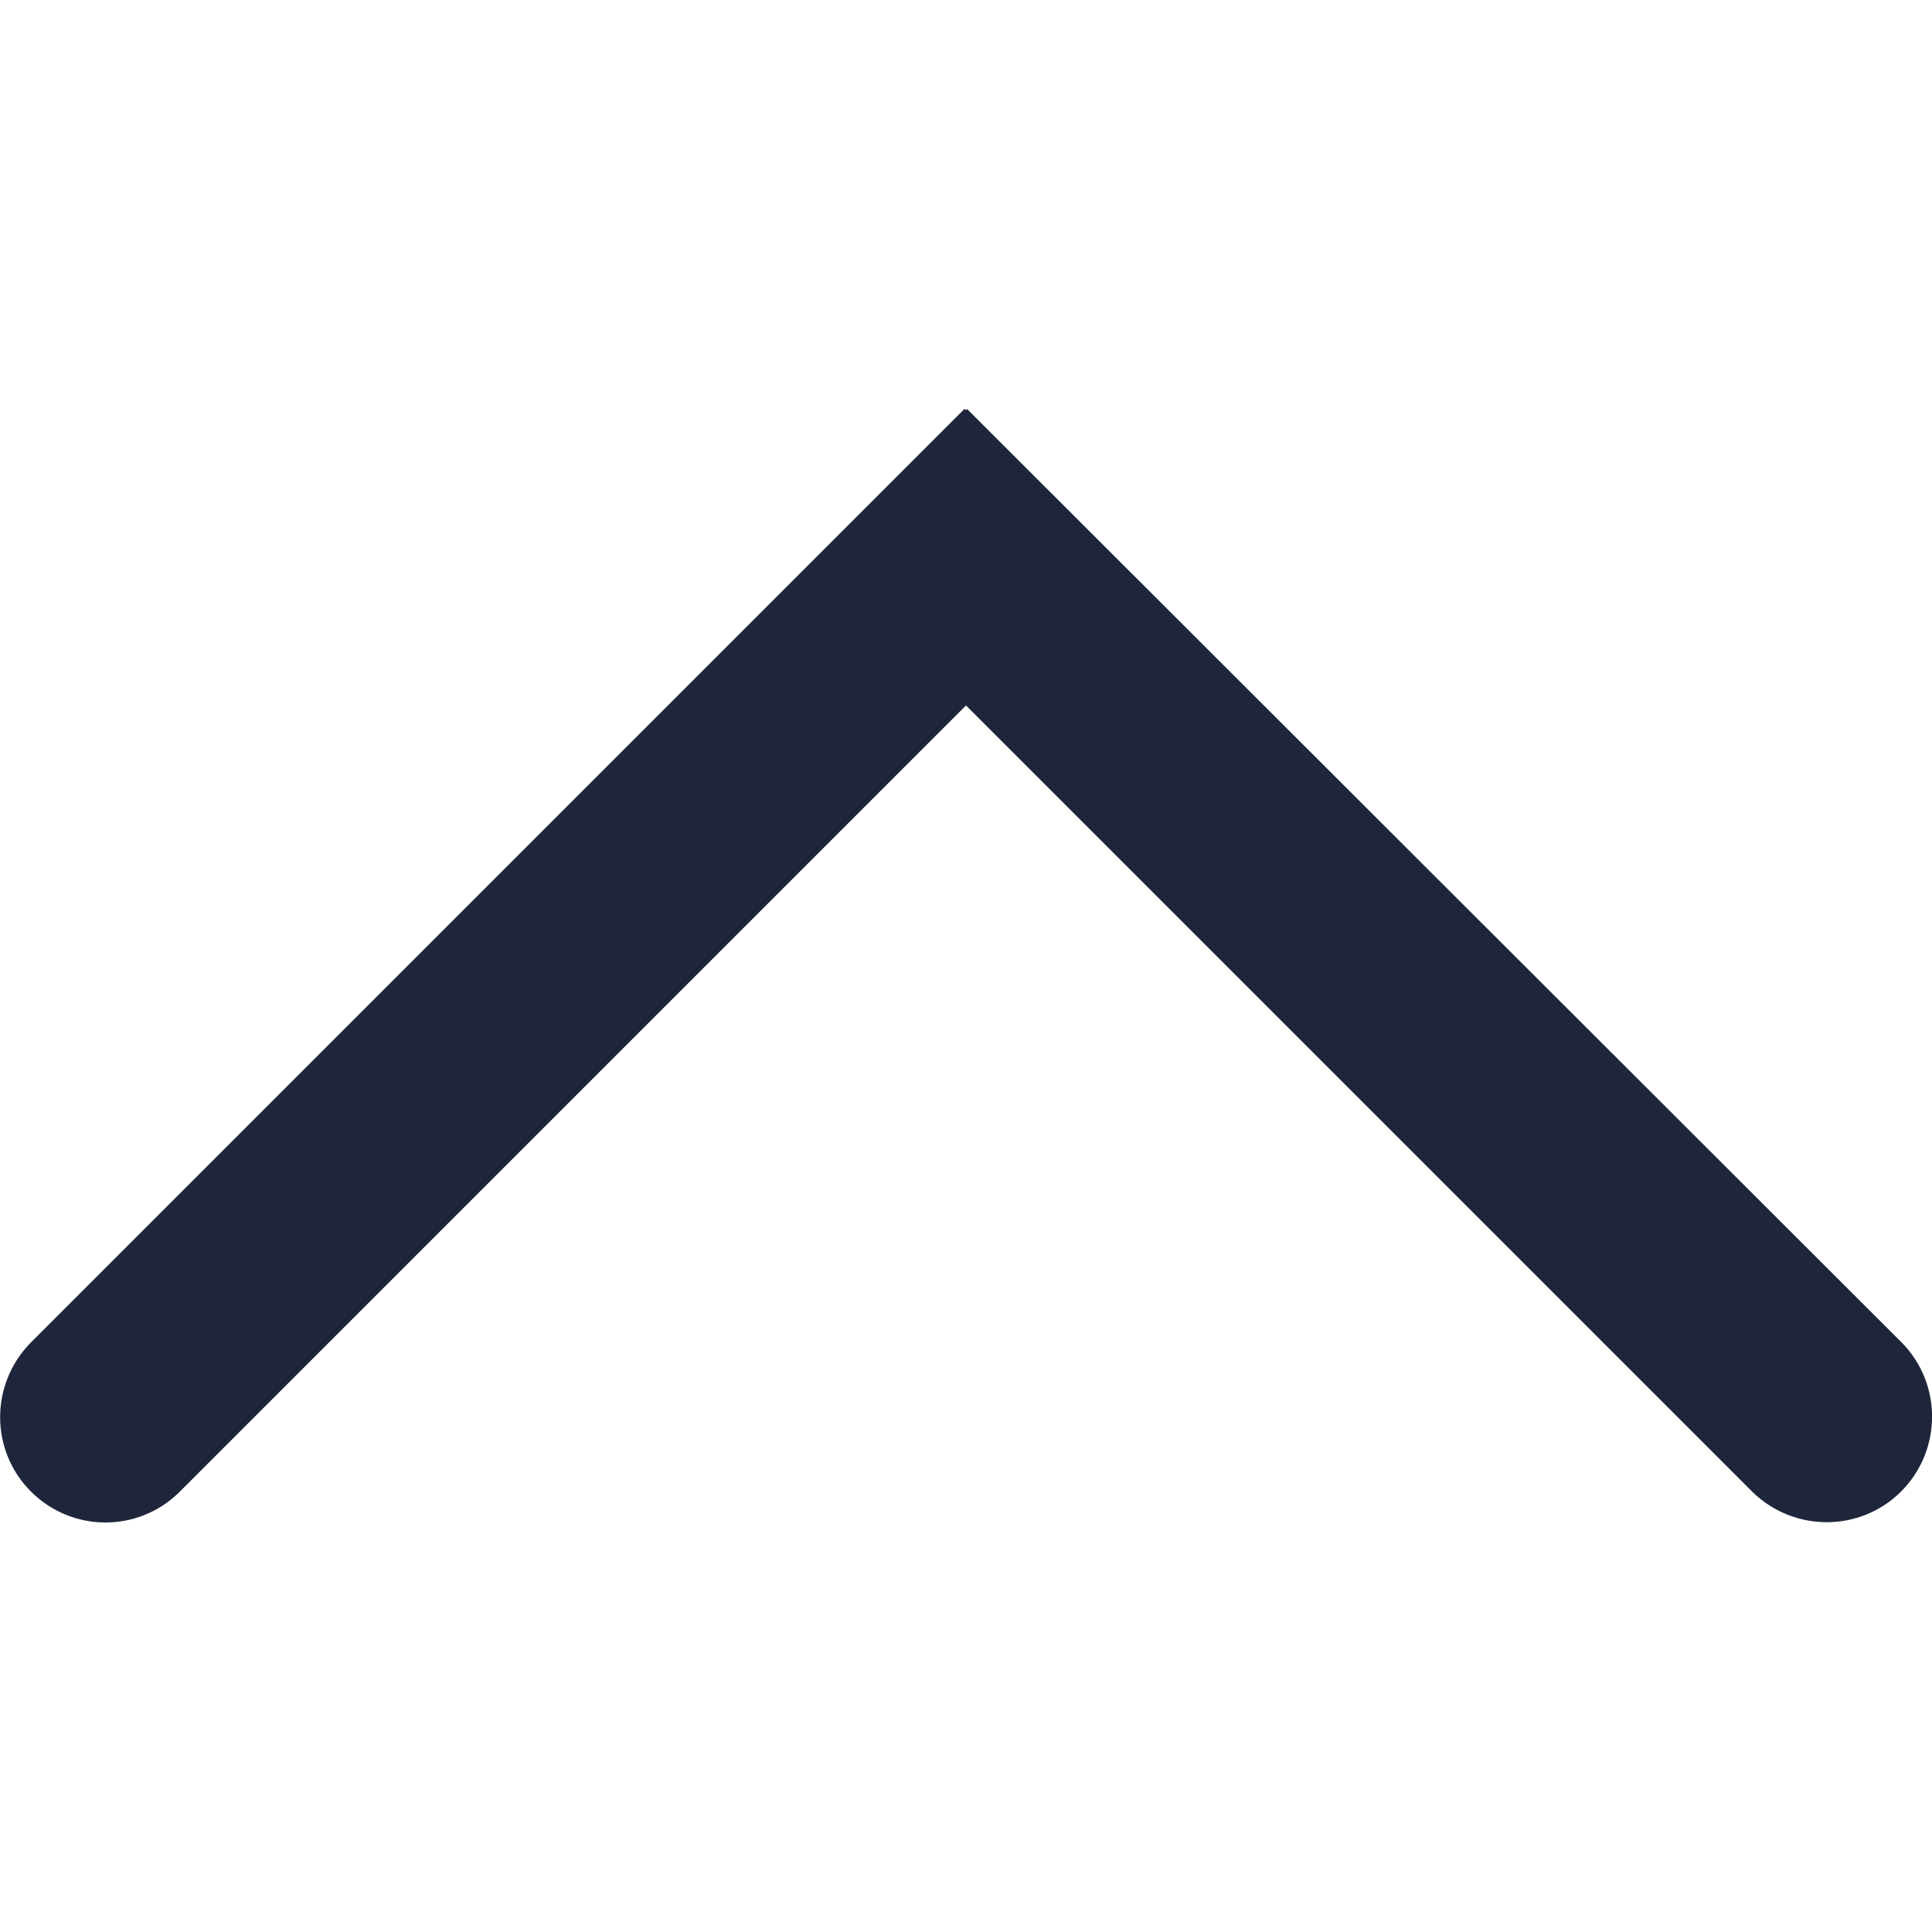 <?xml version="1.0" encoding="UTF-8"?>
<svg id="Layer_9" data-name="Layer 9" xmlns="http://www.w3.org/2000/svg" viewBox="0 0 35 35">
  <defs>
    <style>
      .cls-1 {
        fill: #1f263b;
        stroke-width: 0px;
      }
    </style>
  </defs>
  <path class="cls-1" d="M17.47,7.41L.54,24.34h0s0,0,0,0c-.72.75-.72,1.94.02,2.68.74.74,1.93.75,2.68.02h0s14.26-14.26,14.26-14.26l14.25,14.25h0c.75.73,1.95.73,2.69-.01.74-.74.75-1.94.02-2.69h0S17.52,7.41,17.52,7.41l-.02.02-.02-.02Z"/>
</svg>